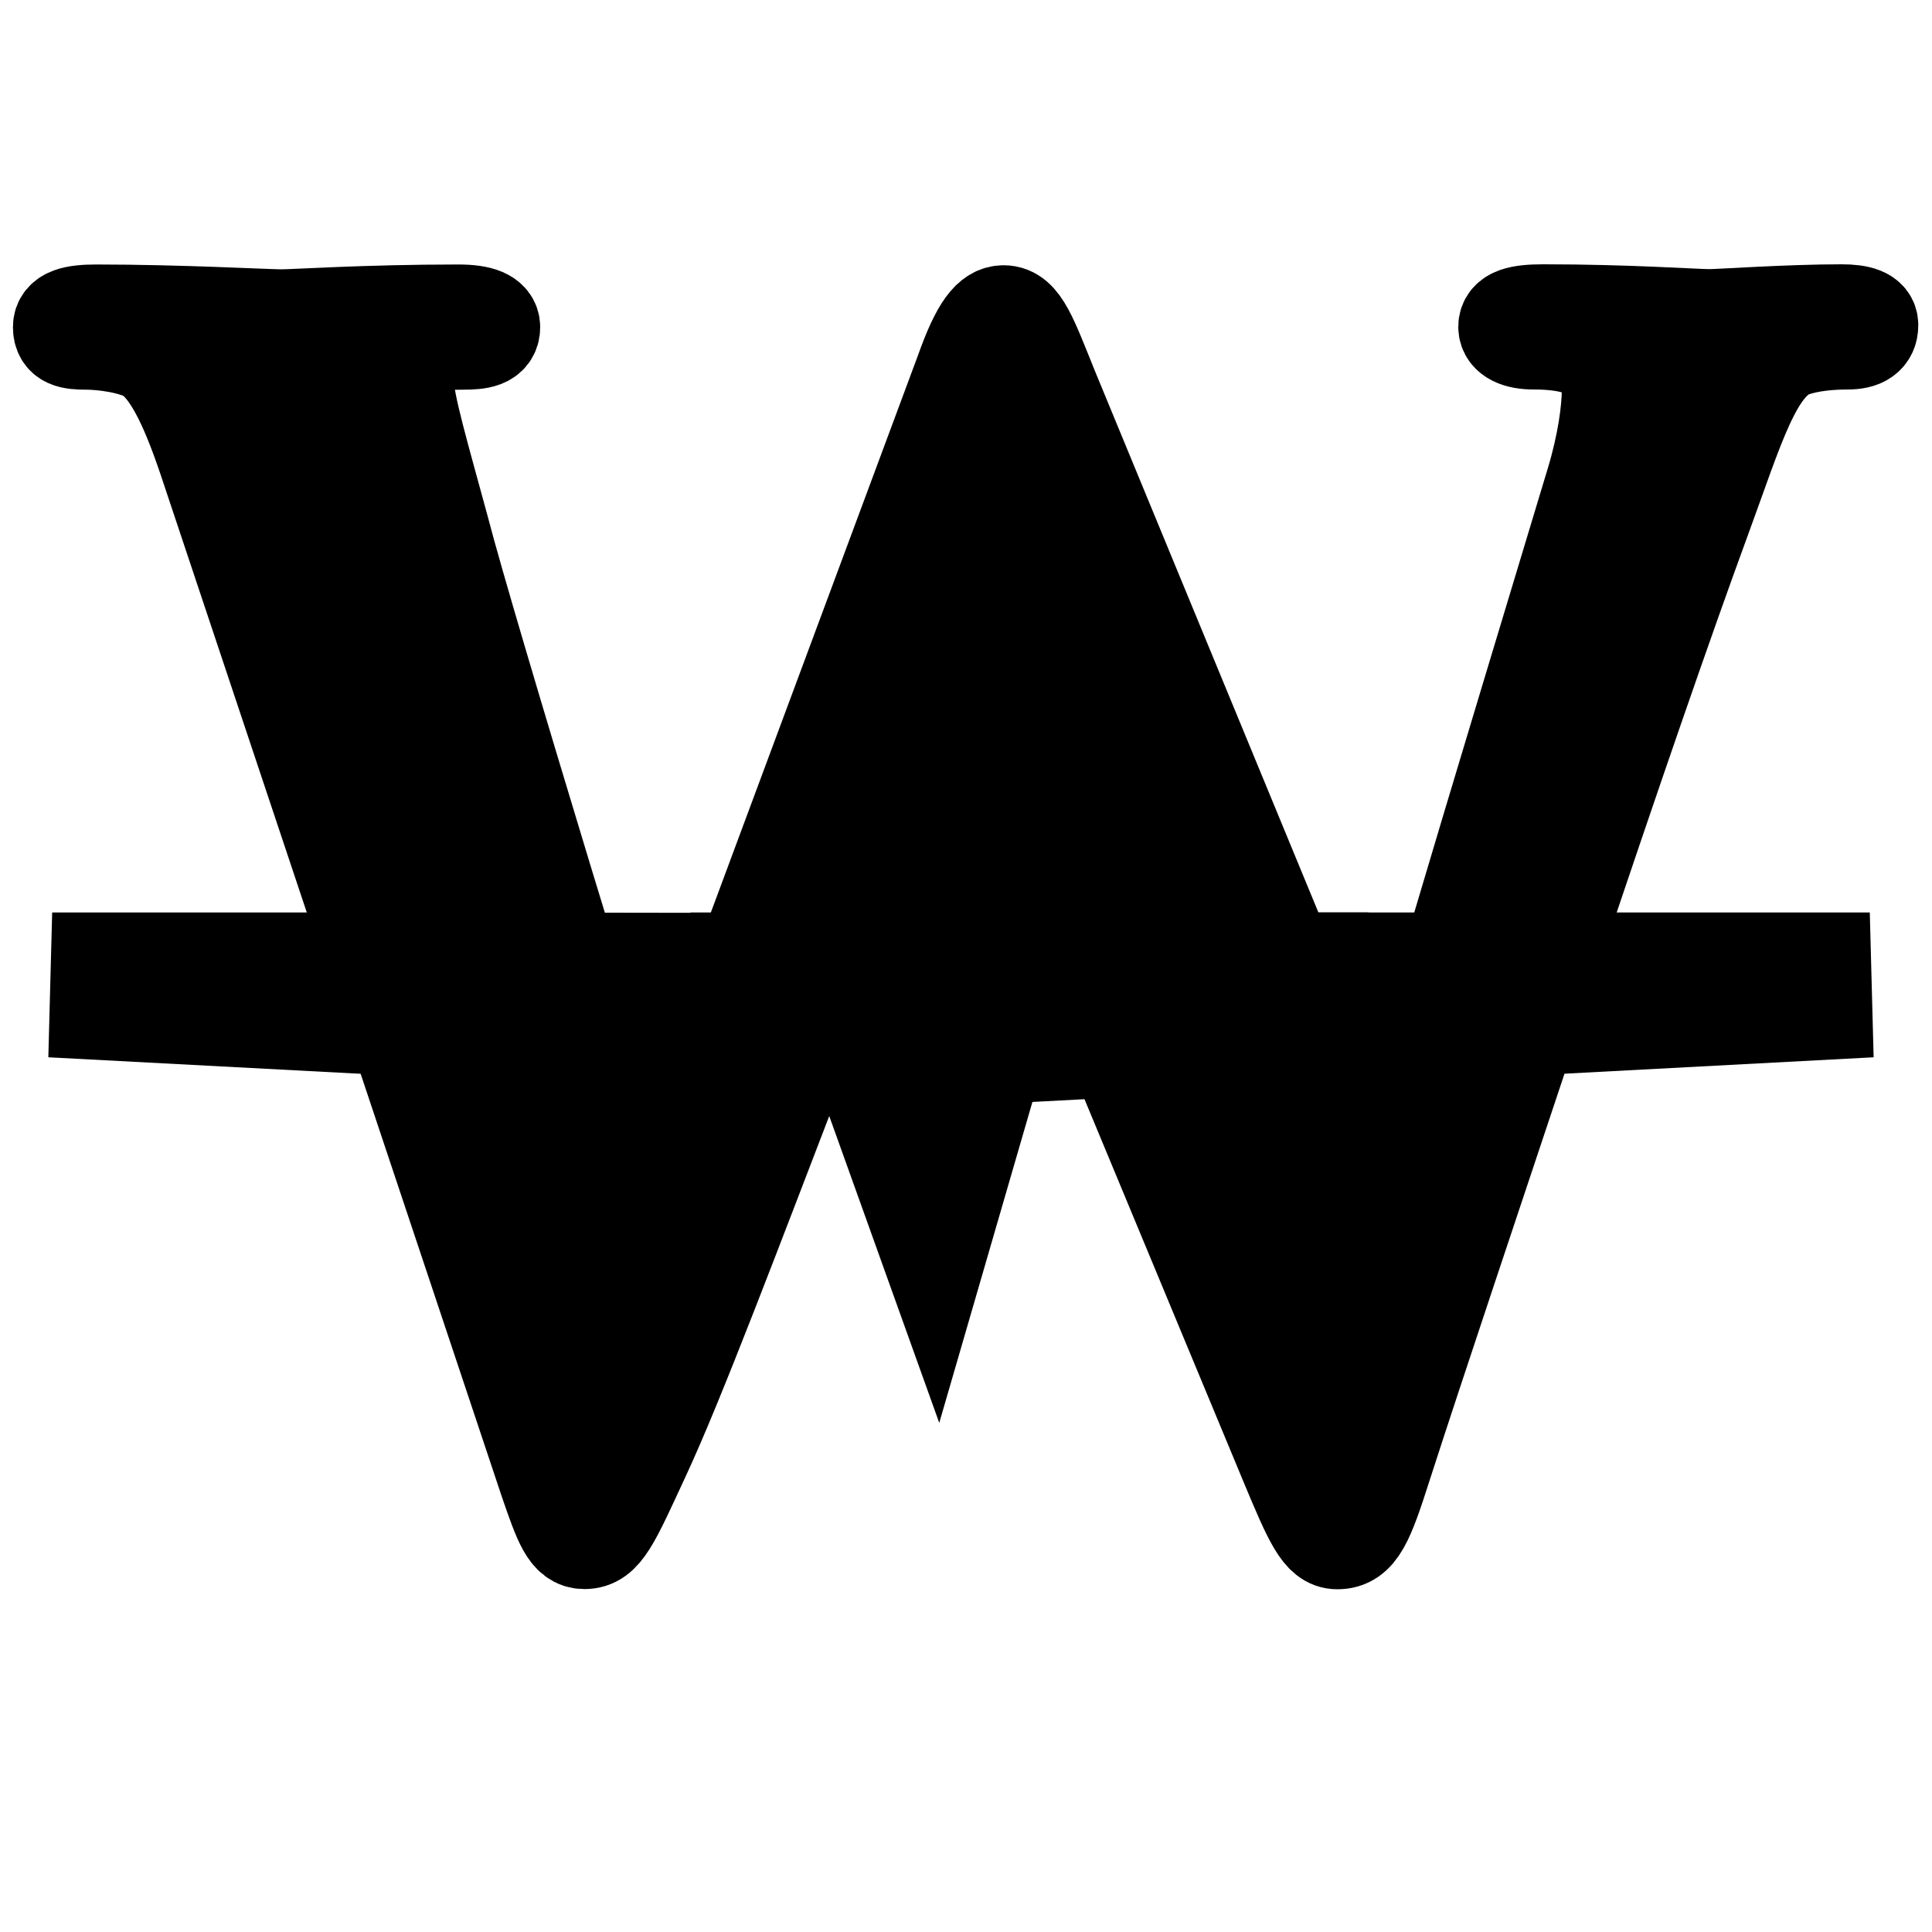 <?xml version="1.0" encoding="utf-8"?>
<!-- Generator: Adobe Illustrator 26.1.0, SVG Export Plug-In . SVG Version: 6.00 Build 0)  -->
<svg version="1.1" id="Layer_1" xmlns="http://www.w3.org/2000/svg" xmlns:xlink="http://www.w3.org/1999/xlink" x="0px" y="0px"
	 viewBox="0 0 1000 1000" style="enable-background:new 0 0 1000 1000;" xml:space="preserve">
<style type="text/css">
	.st0{fill-rule:evenodd;clip-rule:evenodd;stroke:#000000;stroke-width:50;stroke-miterlimit:10;}
	.st1{fill-rule:evenodd;clip-rule:evenodd;stroke:#000000;stroke-width:75;stroke-miterlimit:10;}
</style>
<g>
	<g>
		<path class="st0" d="M953.2,161.8c-27.3,0-62.7,2.5-68.5,2.5c-7.4,0-42.1-2.5-85.9-2.5c-12.4,0-19,1.7-19,7.4
			c0,4.9,5.8,7.4,14,7.4c32.2,0,39.6,11.5,39.6,24.7c0,11.6-2.5,28.9-8.2,47.9c-18.3,60.7-48,158.7-73.6,244.8l51.2,1
			c31.5-94.1,59.4-174.8,78.5-226.8c17.3-47.1,26.4-80.1,46.2-87.5c9.1-3.3,20.6-4.1,28.9-4.1c7.4,0,11.5-2.5,11.5-8.3
			C968,163.5,962.2,161.8,953.2,161.8z"/>
		<path class="st0" d="M715.4,619.2h-2.5l-32.7-78.4L579.7,548l86.9,209.1c12.7,30.5,17.3,40.5,25.6,40.5c10.7,0,14.7-10,23.9-38.8
			c17.9-55.5,46.6-140.7,74.7-225.1l-51,2.1C729.2,571.8,719.6,603.3,715.4,619.2z"/>
		<path class="st0" d="M336.4,624.7h-2.5c-14.8-46.2-91.6-296.7-105.7-351.3c-9.9-36.5-18.2-64.5-18.2-75.3c0-9,1.7-14.8,9.1-18.1
			c5.8-3.3,14-3.3,20.6-3.3c8.3,0,14.9-0.8,14.9-7.4c0-4.9-5.8-7.4-17.3-7.4c-47.9,0-84.2,2.5-91.7,2.5c-7.4,0-52.8-2.5-95.8-2.5
			c-11.5,0-18.1,1.7-18.1,7.4c0,6.6,4.9,7.4,13.2,7.4c7.4,0,23.9,1.7,33,7.4c11.5,8.3,20.6,28.1,30.6,58.6l175,524.2
			c7.4,21.5,10.7,30.6,19,30.6c9.9,0,14-9.9,29.7-43.8c17.9-38.4,47.7-117.5,81.8-206.2l-49.2-4L336.4,624.7z"/>
	</g>
	<path class="st0" d="M495.3,342.6h1.7l69.4,167.1c35.1,0.9,69.3,0,104.4,0L543.6,201.5c-10.8-26.7-15-39.2-24.1-39.2
		c-6.6,0-12.5,6.6-20.8,30l-118,317.4c17.1,0,34.3,0,51.4,0C462,431.6,488.2,361.7,495.3,342.6z"/>
</g>
<g>
	<polygon class="st1" points="27,509.8 184,518.1 181.2,509.8 	"/>
	<path class="st1" d="M670.8,509.8l0-0.1c-35.1,0-69.3,0.9-104.4,0l0,0.1h-19.9l-33.7-79.9L482,542.2L469.7,510l-37.8,0
		c0-0.1,0.1-0.2,0.1-0.2c-17.1,0-34.3,0-51.4,0l-0.1,0.2l-66.3-0.1l4.6,15.1l134.2,7.9l29.4,82L517,495.7l17.7,37.1l433.1-23H670.8z
		"/>
</g>
</svg>
